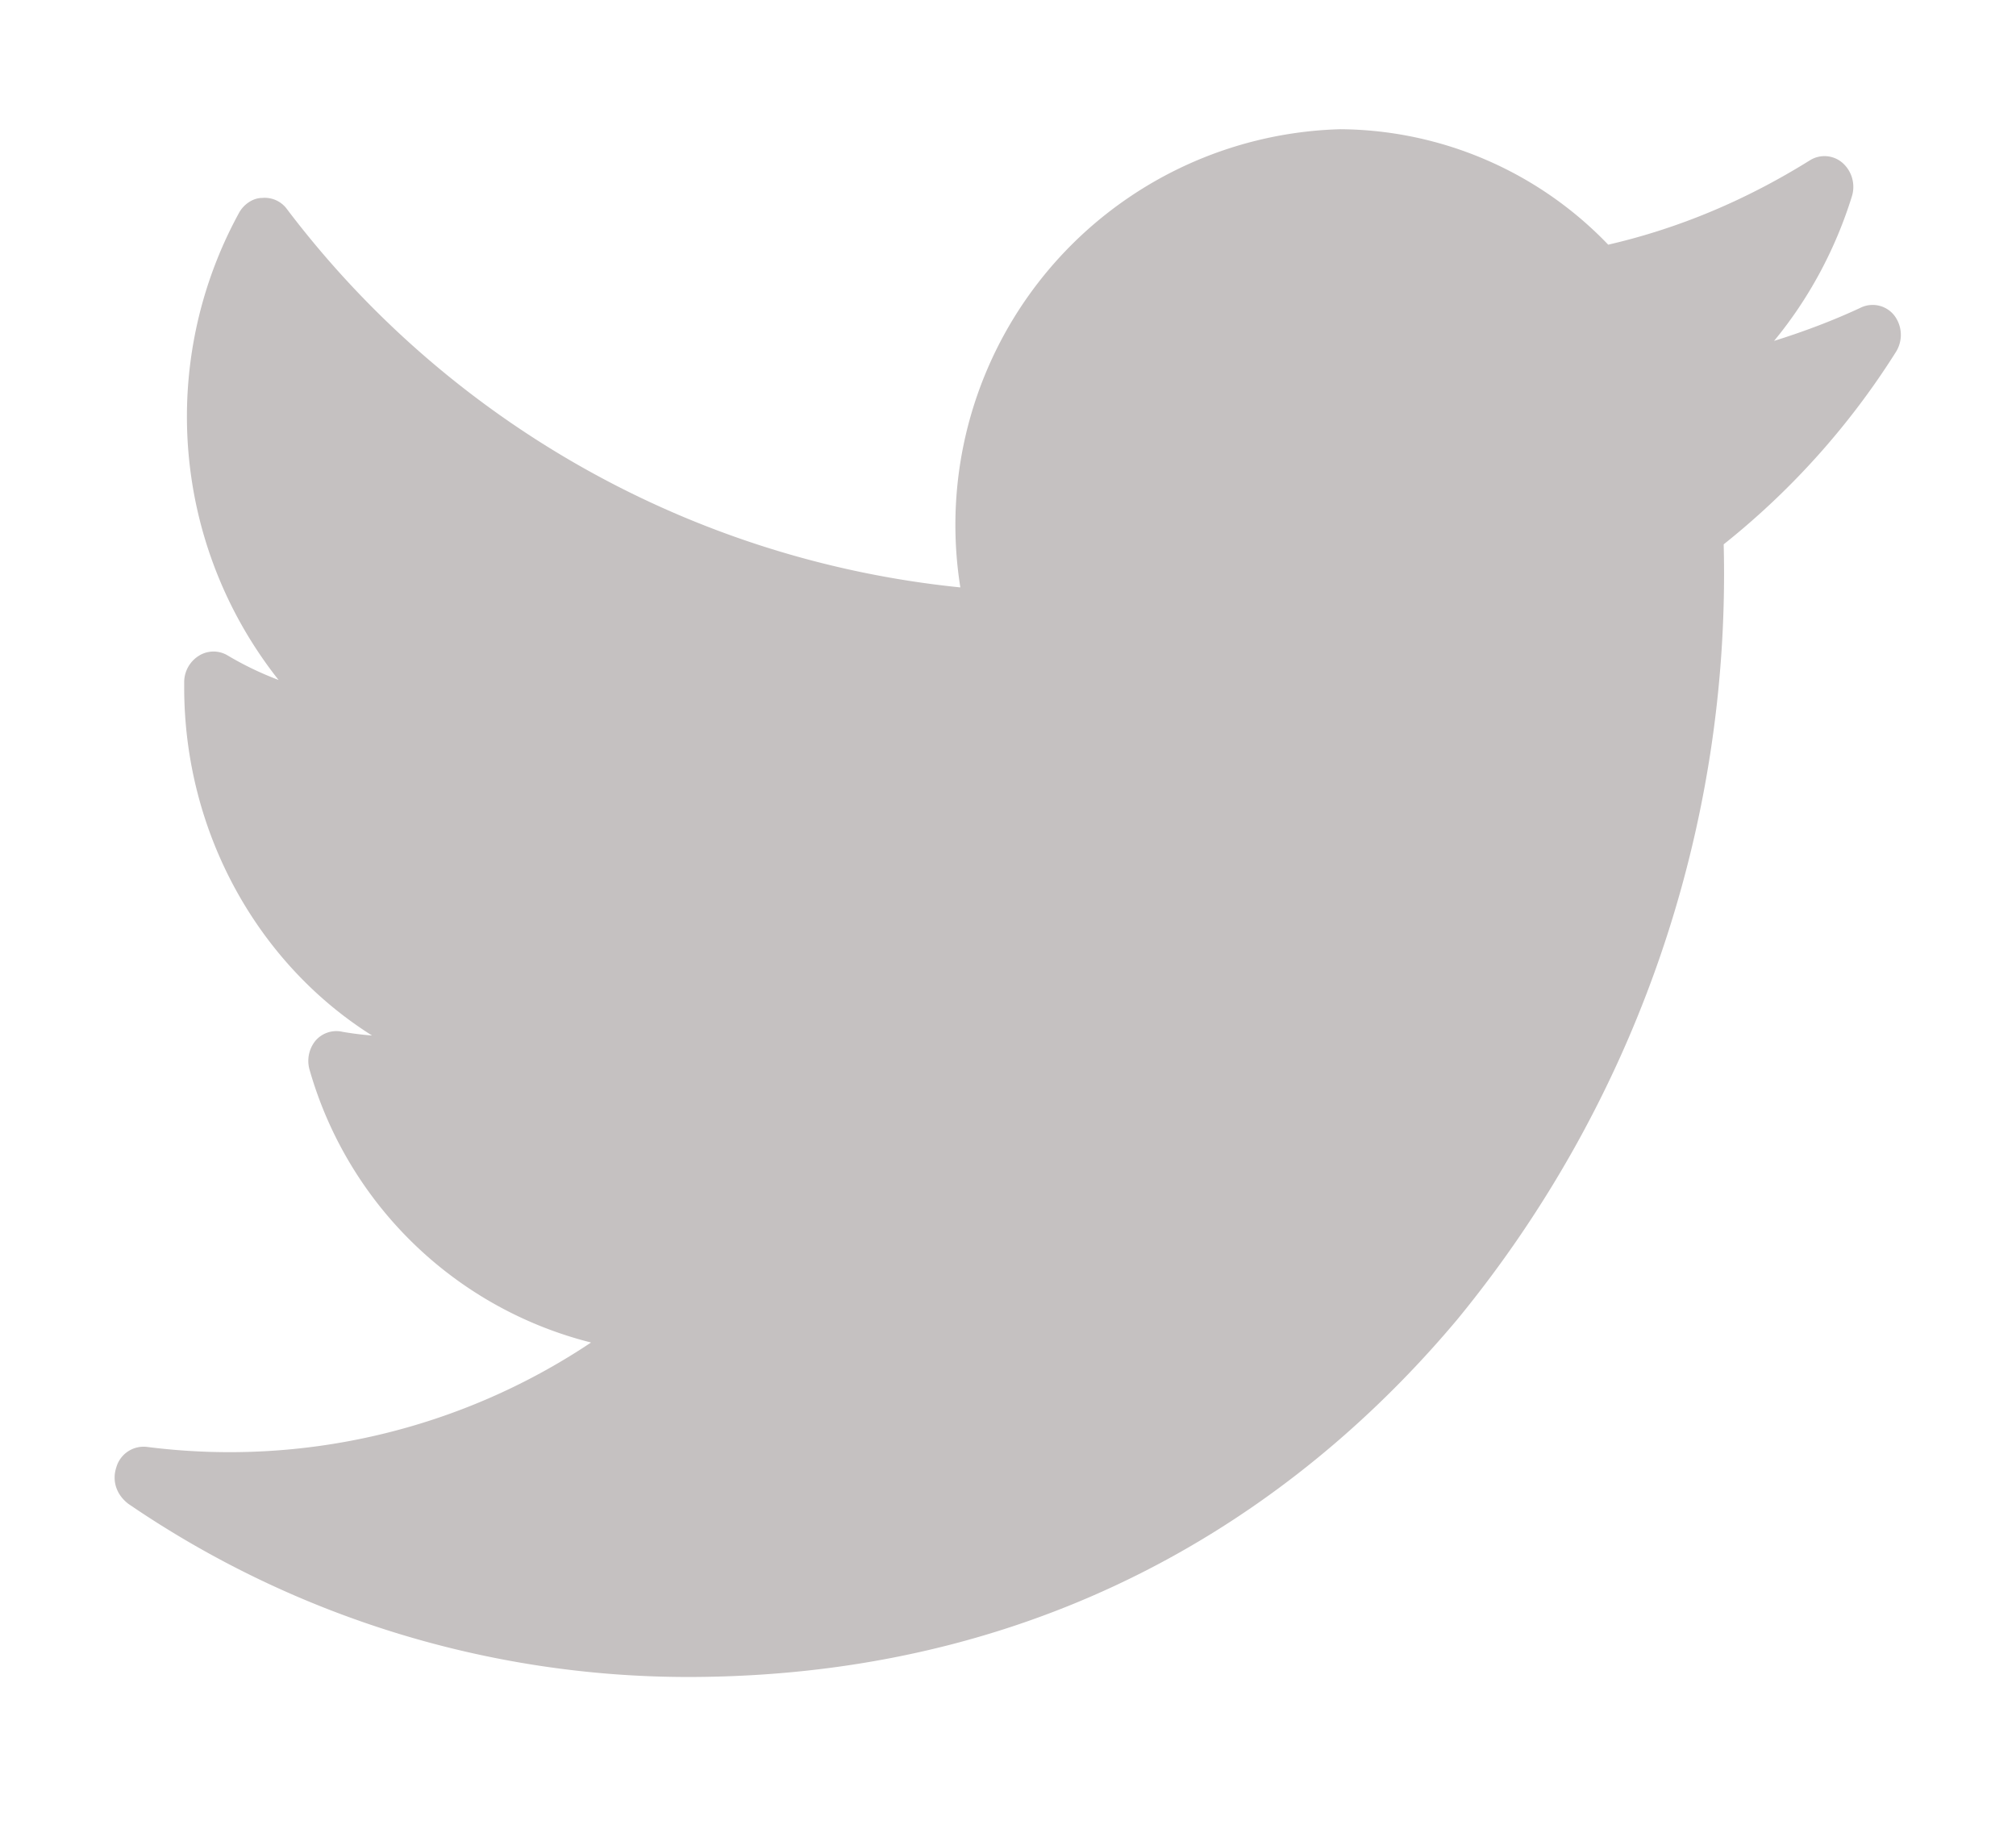 <?xml version="1.0" encoding="UTF-8" standalone="no"?>
<svg
   xmlns:dc="http://purl.org/dc/elements/1.1/"
   xmlns:cc="http://creativecommons.org/ns#"
   xmlns:rdf="http://www.w3.org/1999/02/22-rdf-syntax-ns#"
   xmlns:svg="http://www.w3.org/2000/svg"
   xmlns="http://www.w3.org/2000/svg"
   xmlns:xlink="http://www.w3.org/1999/xlink"
   xmlns:sodipodi="http://sodipodi.sourceforge.net/DTD/sodipodi-0.dtd"
   xmlns:inkscape="http://www.inkscape.org/namespaces/inkscape"
   width="22"
   height="20"
   viewBox="0 0 22 20"
   version="1.1"
   id="svg9"
   sodipodi:docname="soc-3.svg"
   inkscape:version="0.92.1 r15371">
  <sodipodi:namedview
     pagecolor="#ffffff"
     bordercolor="#666666"
     borderopacity="1"
     objecttolerance="10"
     gridtolerance="10"
     guidetolerance="10"
     inkscape:pageopacity="0"
     inkscape:pageshadow="2"
     inkscape:window-width="640"
     inkscape:window-height="480"
     id="namedview11"
     showgrid="false"
     inkscape:zoom="11.8"
     inkscape:cx="11"
     inkscape:cy="10"
     inkscape:window-x="1906"
     inkscape:window-y="105"
     inkscape:window-maximized="0"
     inkscape:current-layer="svg9" />
  <defs
     id="defs3">
    <path
       id="a14"
       d="M416.3 834.36c-.3.14-.62.26-.94.36.38-.46.67-1 .85-1.58a.35.35 0 0 0-.1-.36.3.3 0 0 0-.36-.03c-.69.43-1.42.74-2.2.92a4.09 4.09 0 0 0-2.92-1.26 4.32 4.32 0 0 0-4.15 5 10.55 10.55 0 0 1-7.35-4.13.3.3 0 0 0-.27-.12c-.1 0-.2.07-.25.16a4.63 4.63 0 0 0 .43 5.1 3.5 3.5 0 0 1-.56-.27.3.3 0 0 0-.3 0 .34.34 0 0 0-.17.29v.06c0 1.59.81 3.02 2.05 3.8a3.5 3.5 0 0 1-.32-.04.3.3 0 0 0-.3.1.35.35 0 0 0-.06.32 4.28 4.28 0 0 0 3.07 2.97 7.1 7.1 0 0 1-4.84 1.14.31.31 0 0 0-.34.22c-.05.15 0 .3.13.4a10.83 10.83 0 0 0 6.1 1.89c4.26 0 6.92-2.13 8.41-3.91a12.82 12.82 0 0 0 2.9-8.45 8.42 8.42 0 0 0 1.88-2.1.35.35 0 0 0-.02-.4.3.3 0 0 0-.37-.08z" />
  </defs>
  <g
     transform="translate(-396 -831)"
     id="g7">
    <use
       fill="#c5c1c1"
       xlink:href="#a14"
       id="use5" />
  </g>
</svg>
